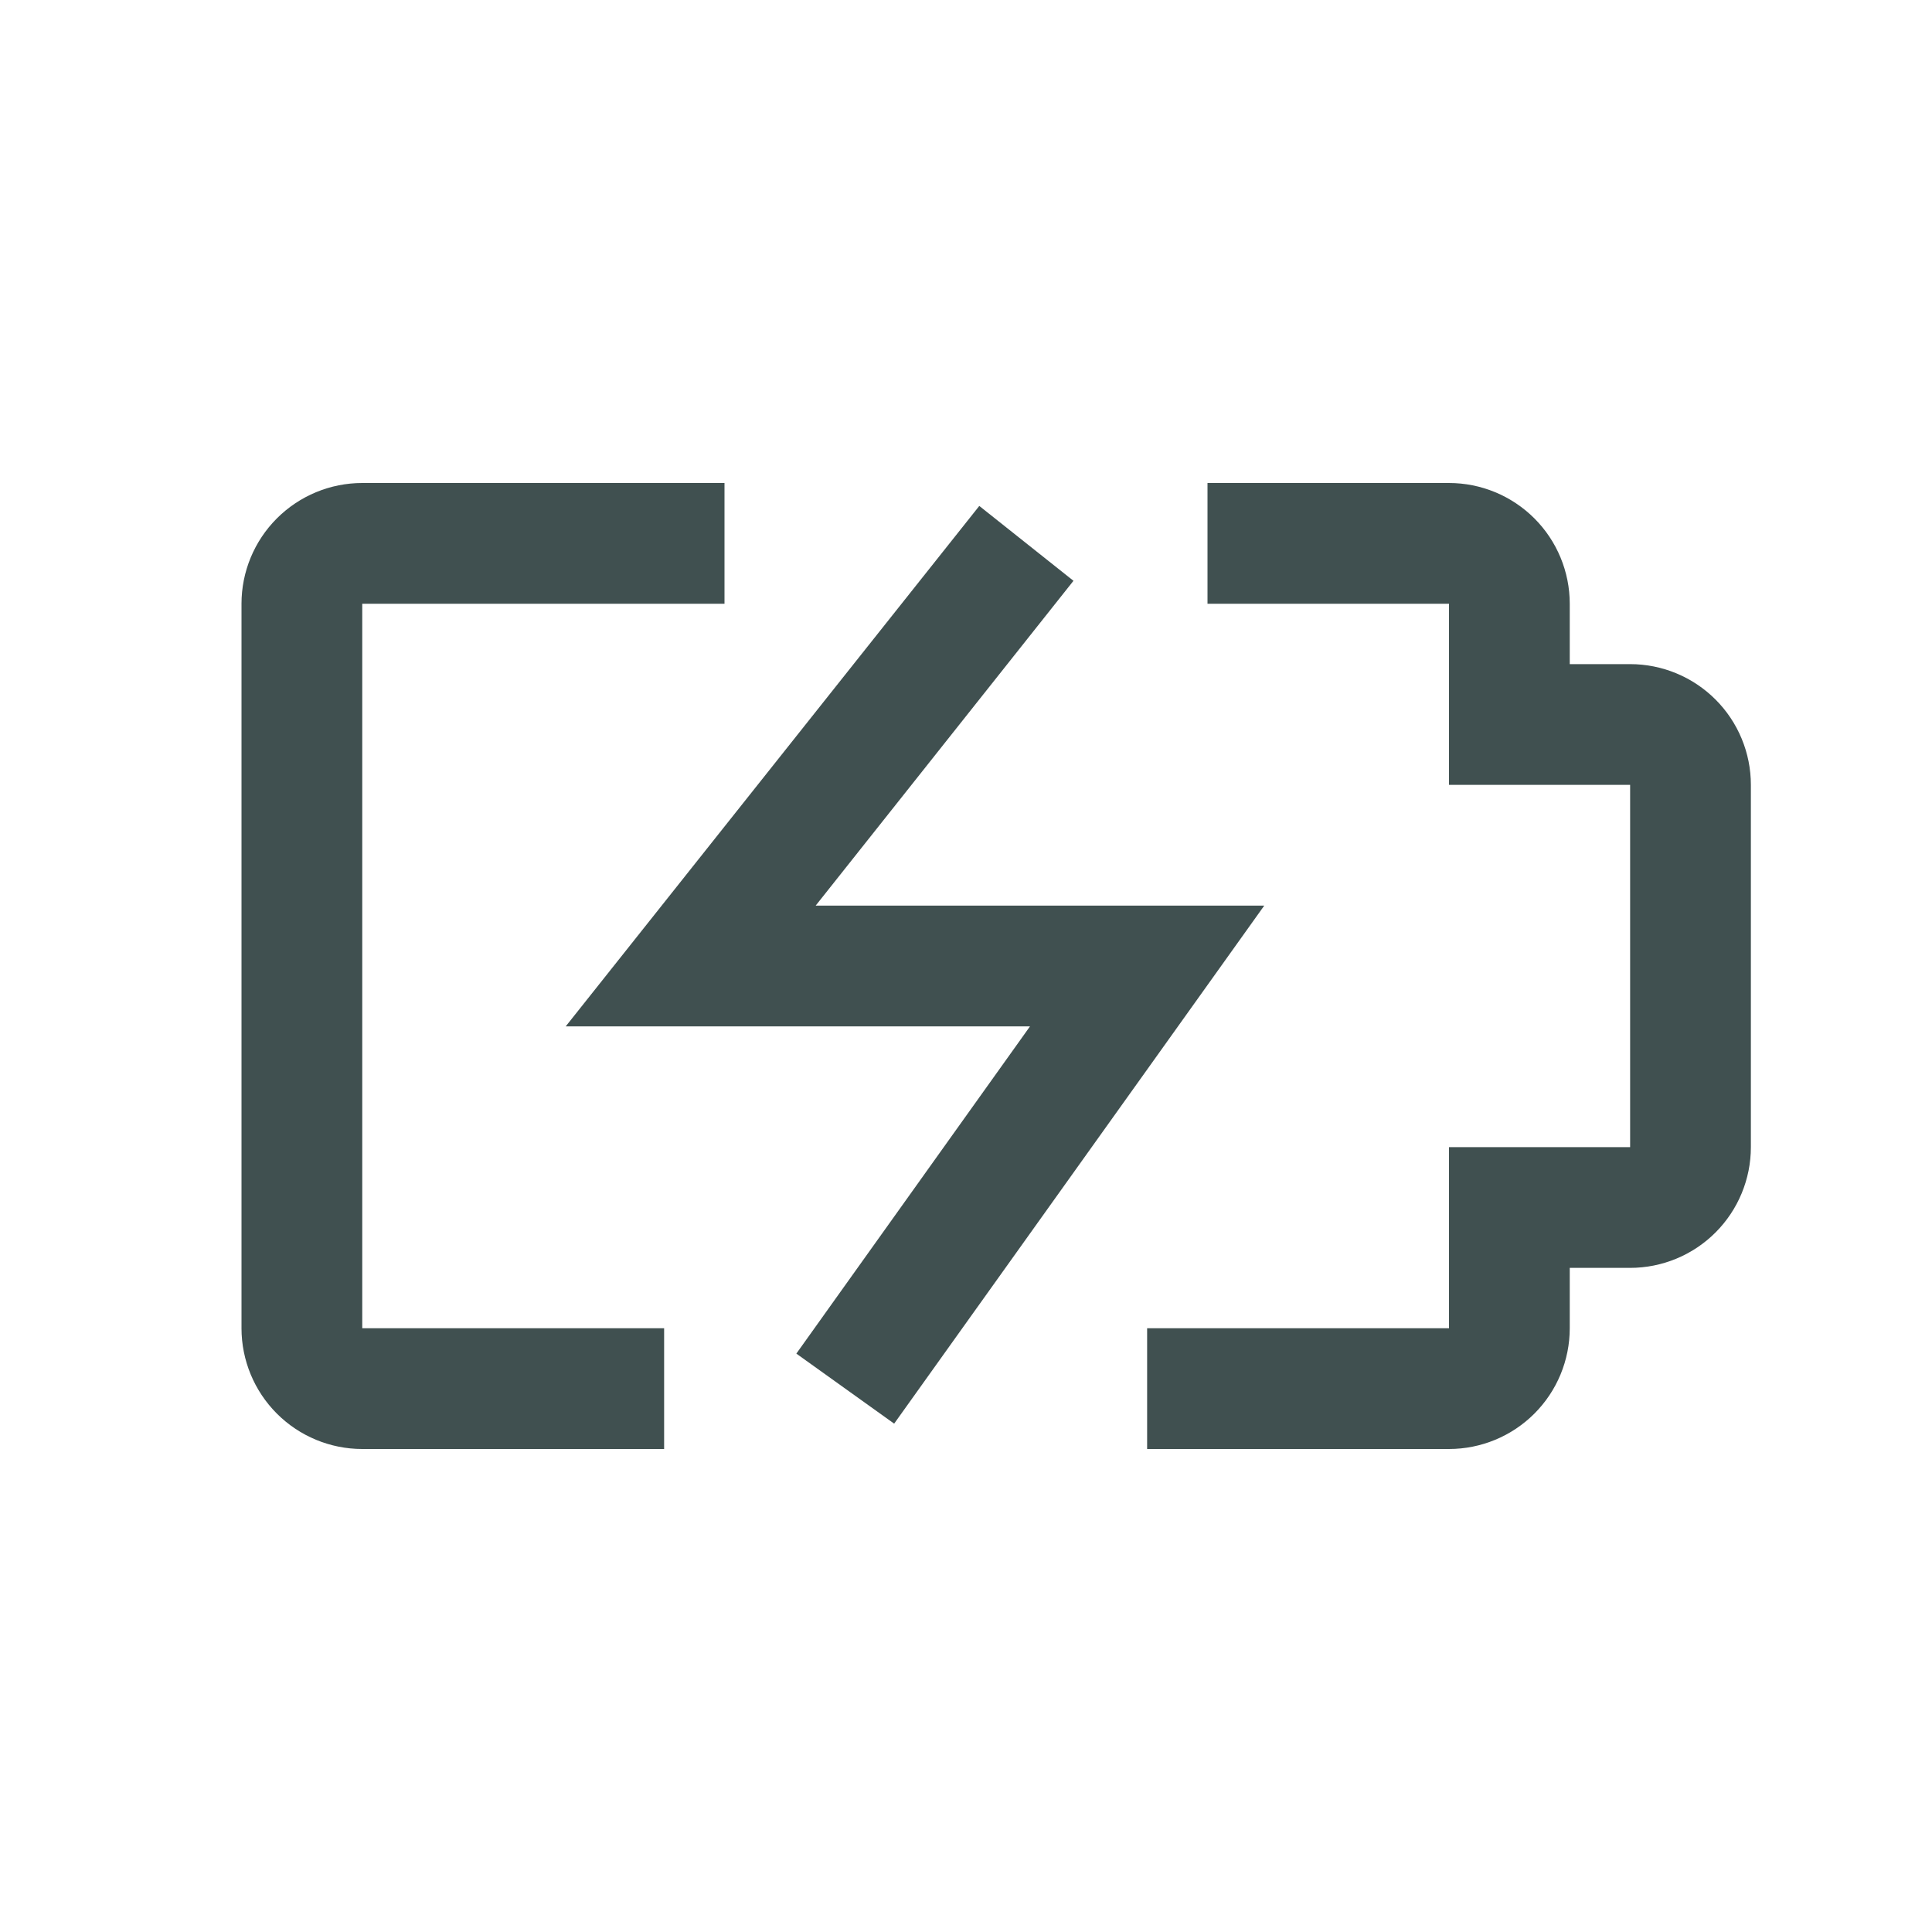 <svg width="32" height="32" viewBox="0 0 32 32" fill="none" xmlns="http://www.w3.org/2000/svg">
<g clip-path="url(#clip0_6406_204)">
<path d="M27 11H26V10C26 9.47 25.789 8.961 25.414 8.586C25.039 8.211 24.53 8 24 8H20V10H24V13H27V19H24V22H19V24H24C24.53 24 25.039 23.789 25.414 23.414C25.789 23.039 26 22.53 26 22V21H27C27.53 21 28.039 20.789 28.414 20.414C28.789 20.039 29 19.53 29 19V13C29 12.47 28.789 11.961 28.414 11.586C28.039 11.211 27.53 11 27 11Z" fill="#334444" fill-opacity="0.933"/>
<path d="M11 22H6V10H12V8H6C5.47 8 4.961 8.211 4.586 8.586C4.211 8.961 4 9.47 4 10V22C4 22.53 4.211 23.039 4.586 23.414C4.961 23.789 5.47 24 6 24H11V22Z" fill="#334444" fill-opacity="0.933"/>
<path d="M14.81 23.58L13.19 22.42L17.06 17H9.37L16.22 8.38L17.78 9.62L13.51 15H20.94L14.81 23.58Z" fill="#334444" fill-opacity="0.933"/>
</g>
<defs>
<clipPath id="clip0_6406_204">
<rect width="32" height="32" fill="white"/>
</clipPath>
</defs>
</svg>
